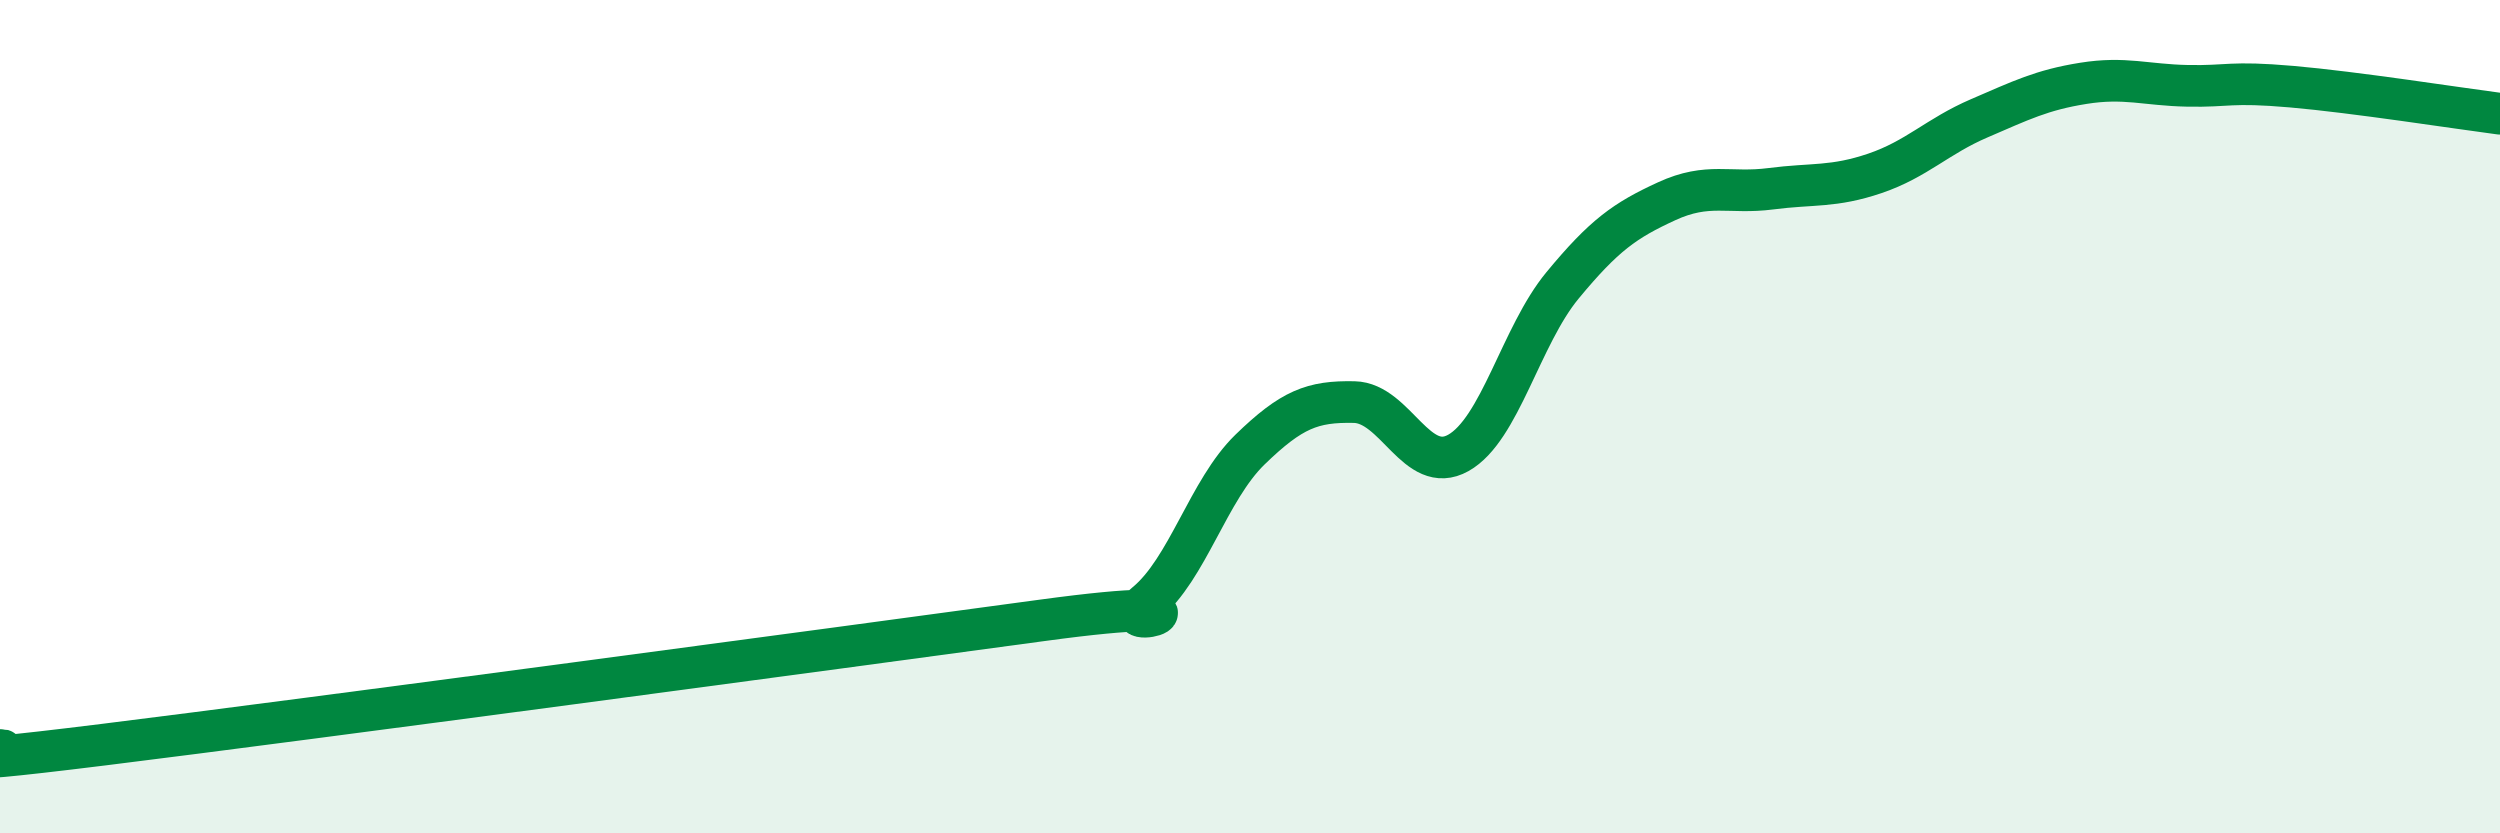 
    <svg width="60" height="20" viewBox="0 0 60 20" xmlns="http://www.w3.org/2000/svg">
      <path
        d="M 0,18 C 0.5,17.97 -2.5,18.49 2.5,17.87 C 7.5,17.25 20,15.57 25,14.89 C 30,14.21 26.5,15.3 27.5,14.48 C 28.5,13.66 29,11.76 30,10.79 C 31,9.82 31.5,9.63 32.5,9.65 C 33.5,9.67 34,11.43 35,10.87 C 36,10.31 36.5,8.06 37.5,6.85 C 38.5,5.64 39,5.29 40,4.83 C 41,4.37 41.5,4.66 42.5,4.53 C 43.5,4.4 44,4.5 45,4.16 C 46,3.82 46.5,3.27 47.5,2.84 C 48.5,2.41 49,2.16 50,2 C 51,1.84 51.5,2.04 52.5,2.06 C 53.5,2.08 53.5,1.95 55,2.08 C 56.5,2.21 59,2.6 60,2.73L60 20L0 20Z"
        fill="#008740"
        opacity="0.1"
        stroke-linecap="round"
        stroke-linejoin="round"
      />
      <path
        d="M 0,18 C 0.5,17.97 -2.5,18.49 2.5,17.87 C 7.5,17.25 20,15.57 25,14.89 C 30,14.21 26.5,15.3 27.5,14.48 C 28.5,13.66 29,11.76 30,10.79 C 31,9.82 31.5,9.63 32.5,9.65 C 33.5,9.67 34,11.43 35,10.87 C 36,10.31 36.5,8.06 37.5,6.85 C 38.5,5.64 39,5.29 40,4.83 C 41,4.37 41.5,4.66 42.5,4.53 C 43.5,4.4 44,4.5 45,4.16 C 46,3.82 46.5,3.27 47.5,2.84 C 48.5,2.41 49,2.16 50,2 C 51,1.84 51.5,2.04 52.5,2.06 C 53.5,2.08 53.5,1.95 55,2.08 C 56.5,2.21 59,2.6 60,2.73"
        stroke="#008740"
        stroke-width="1"
        fill="none"
        stroke-linecap="round"
        stroke-linejoin="round"
      />
    </svg>
  